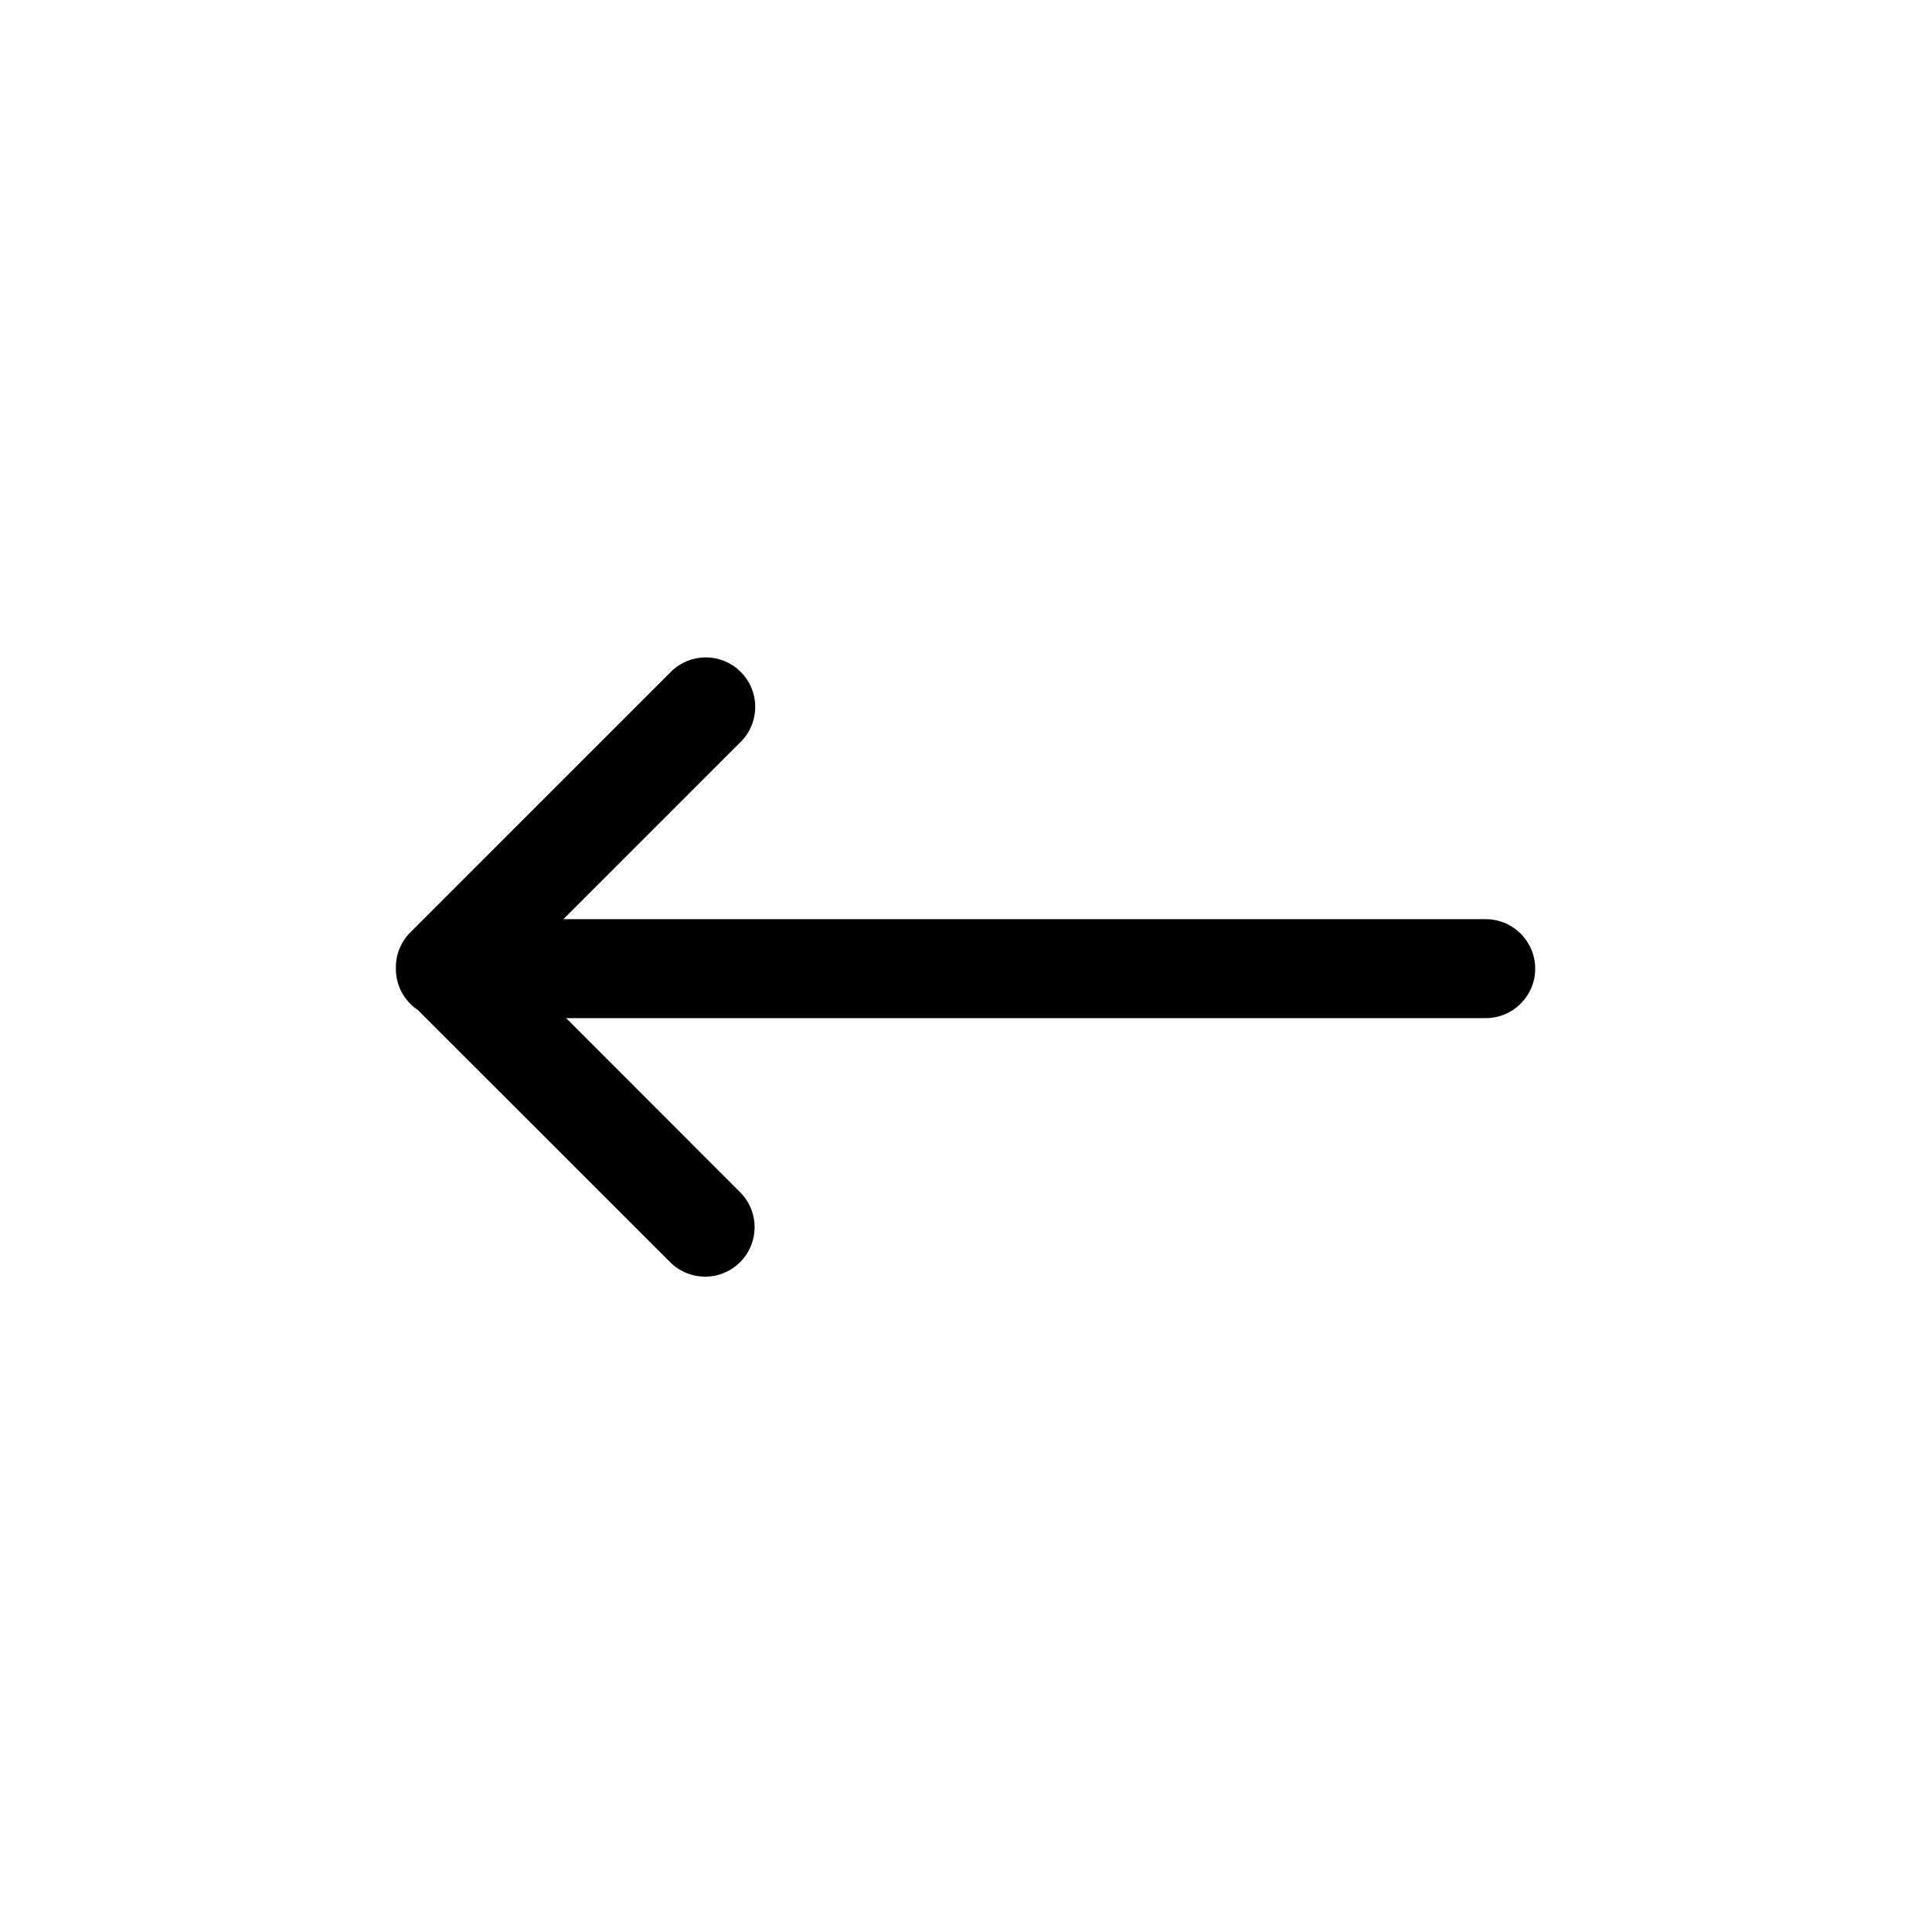 <?xml version="1.0" encoding="UTF-8"?>
<!-- Uploaded to: SVG Repo, www.svgrepo.com, Generator: SVG Repo Mixer Tools -->
<svg fill="#000000" width="800px" height="800px" version="1.1" viewBox="144 144 512 512" xmlns="http://www.w3.org/2000/svg">
 <path d="m537.73 387.59h-244.43l46.676-46.676c2.602-2.426 4.106-5.809 4.164-9.363 0.059-3.559-1.328-6.988-3.848-9.5-2.516-2.512-5.949-3.894-9.504-3.828-3.559 0.066-6.938 1.574-9.359 4.18l-68.688 68.684c-2.504 2.504-3.887 5.918-3.828 9.461v0.176-0.004c-0.023 4.394 2.164 8.508 5.824 10.945l66.691 66.656c2.441 2.531 5.801 3.977 9.316 4.008 3.516 0.031 6.898-1.348 9.387-3.836 2.488-2.484 3.871-5.867 3.844-9.383s-1.469-6.875-4-9.316l-45.941-45.98h243.7c7.238 0 13.109-5.867 13.109-13.109 0-7.242-5.871-13.113-13.109-13.113z"/>
</svg>